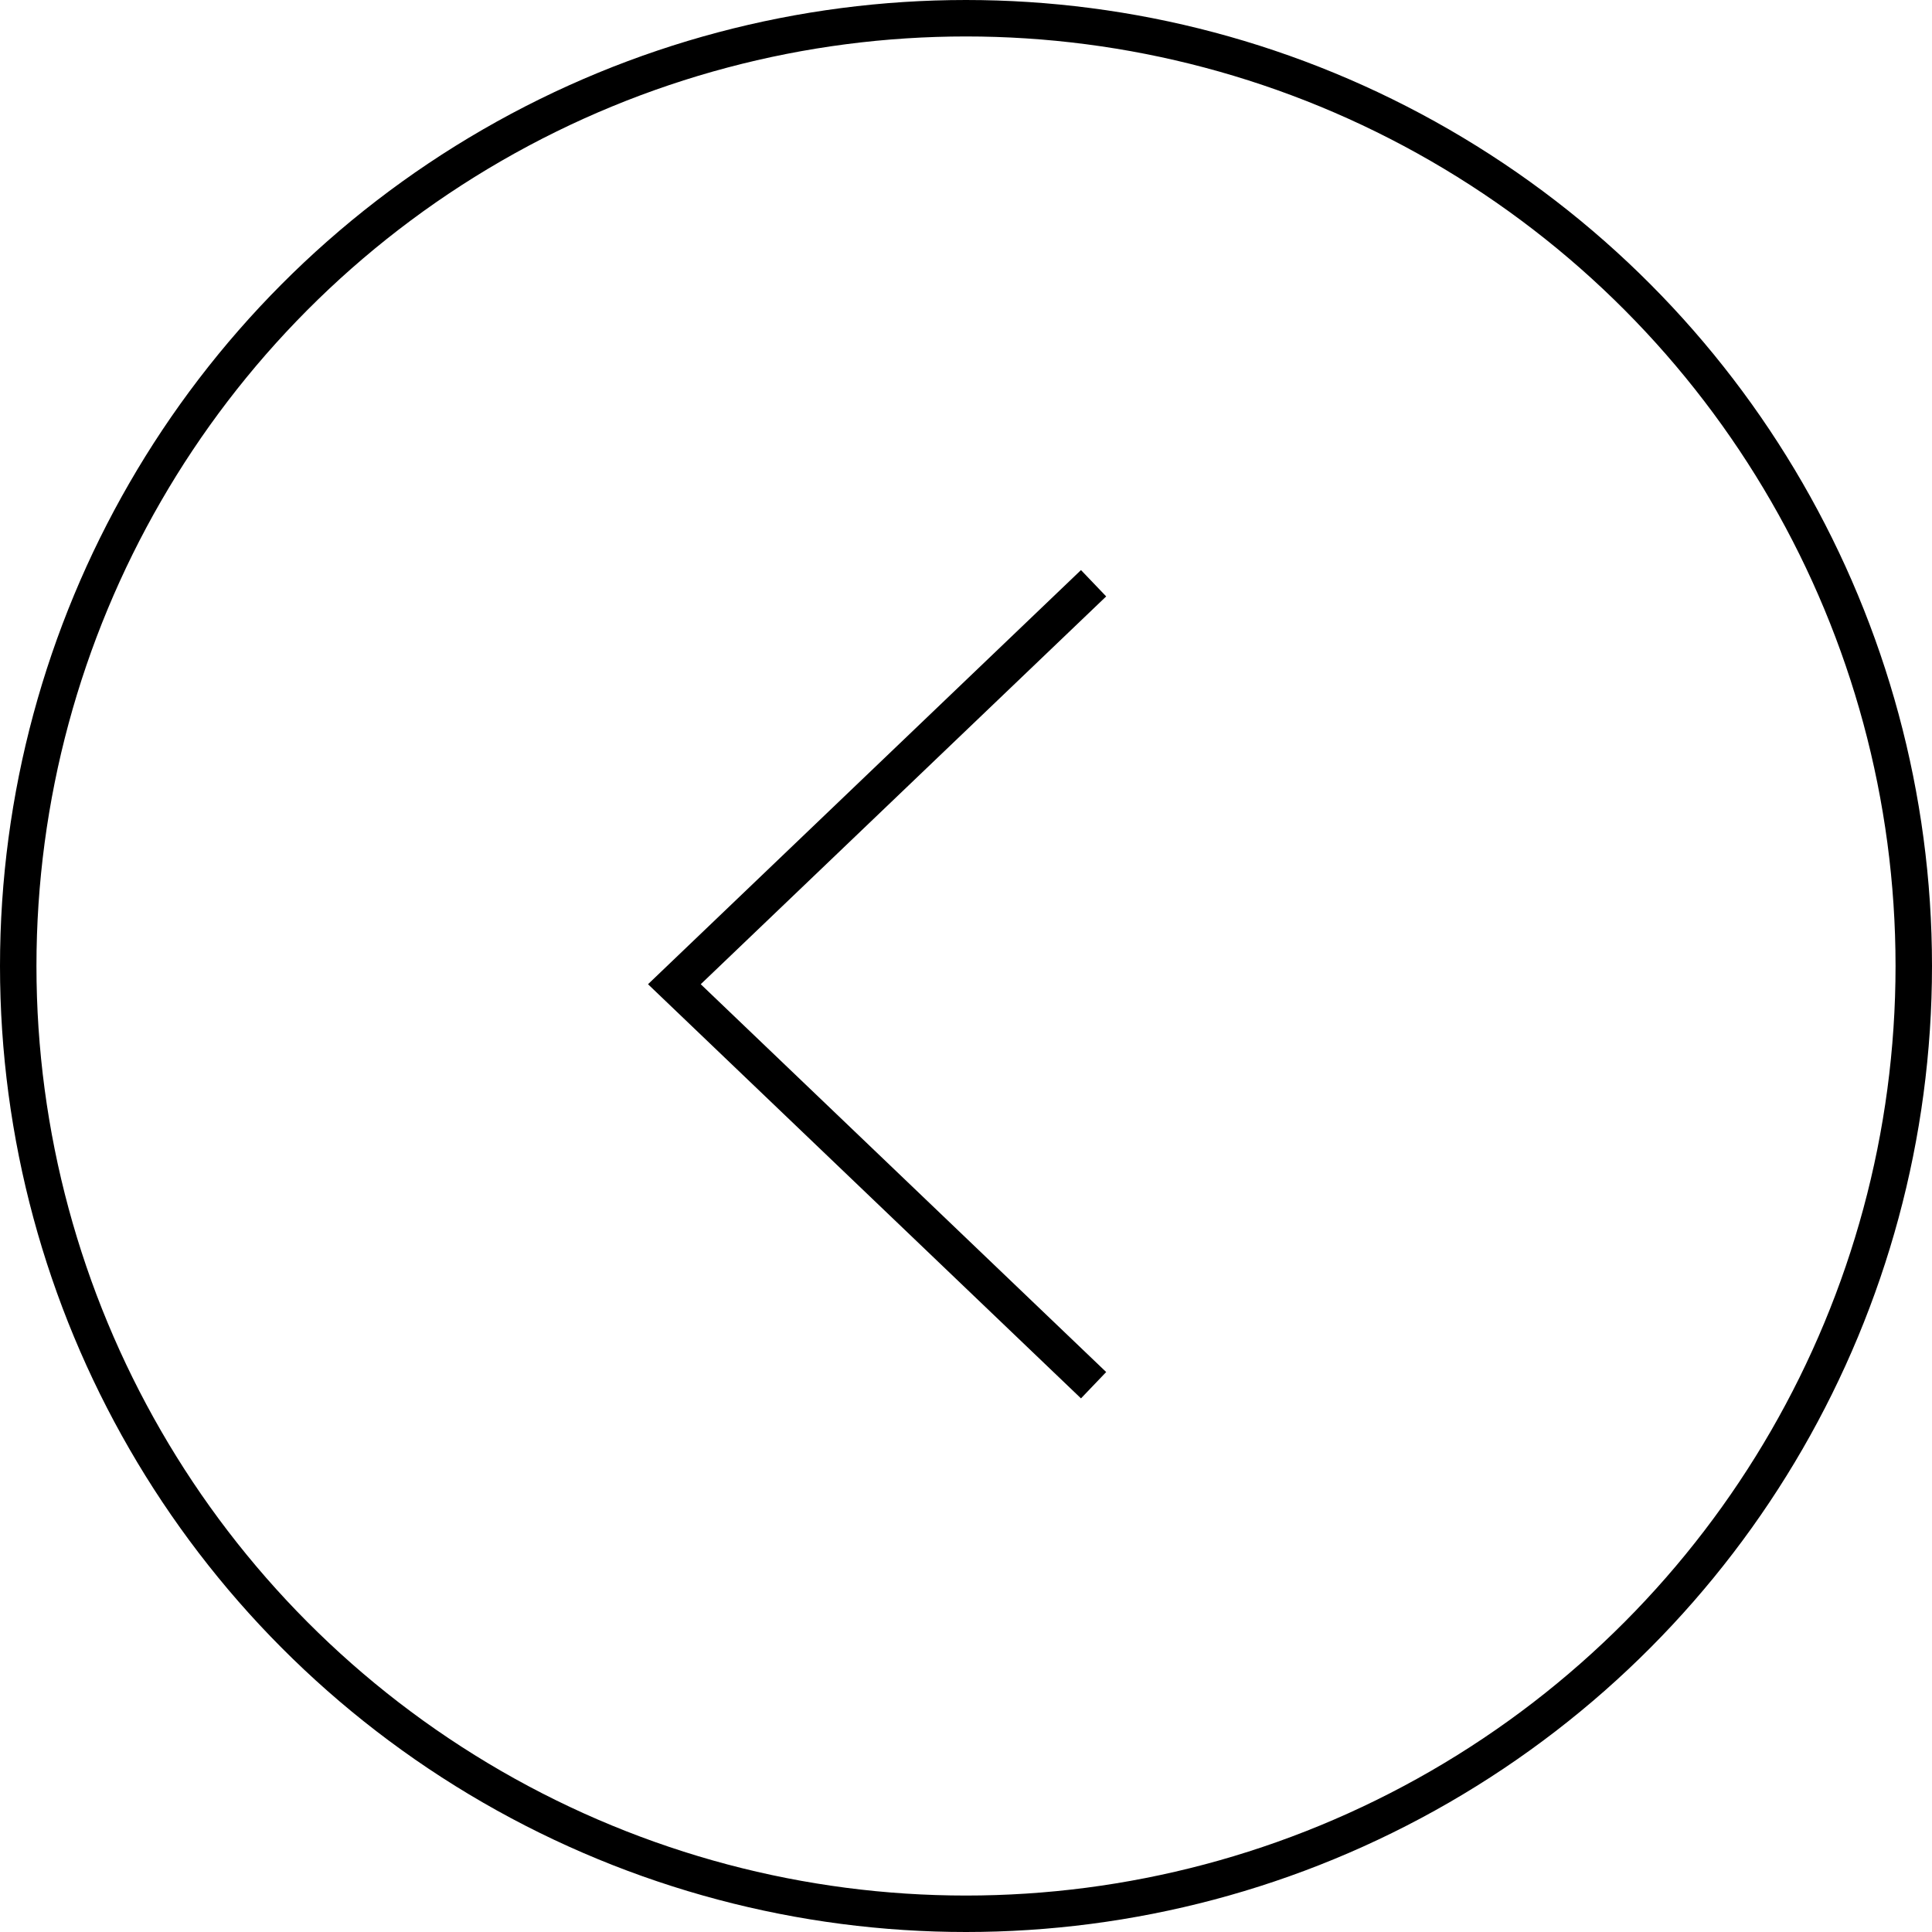 <svg width="53" height="53" viewBox="0 0 53 53" fill="none" xmlns="http://www.w3.org/2000/svg">
<circle cx="26.5" cy="26.5" r="26" transform="matrix(-1 0 0 1 53 0)" stroke="black"/>
<path d="M30 16L18.5 27L30 38" stroke="black"/>
</svg>
